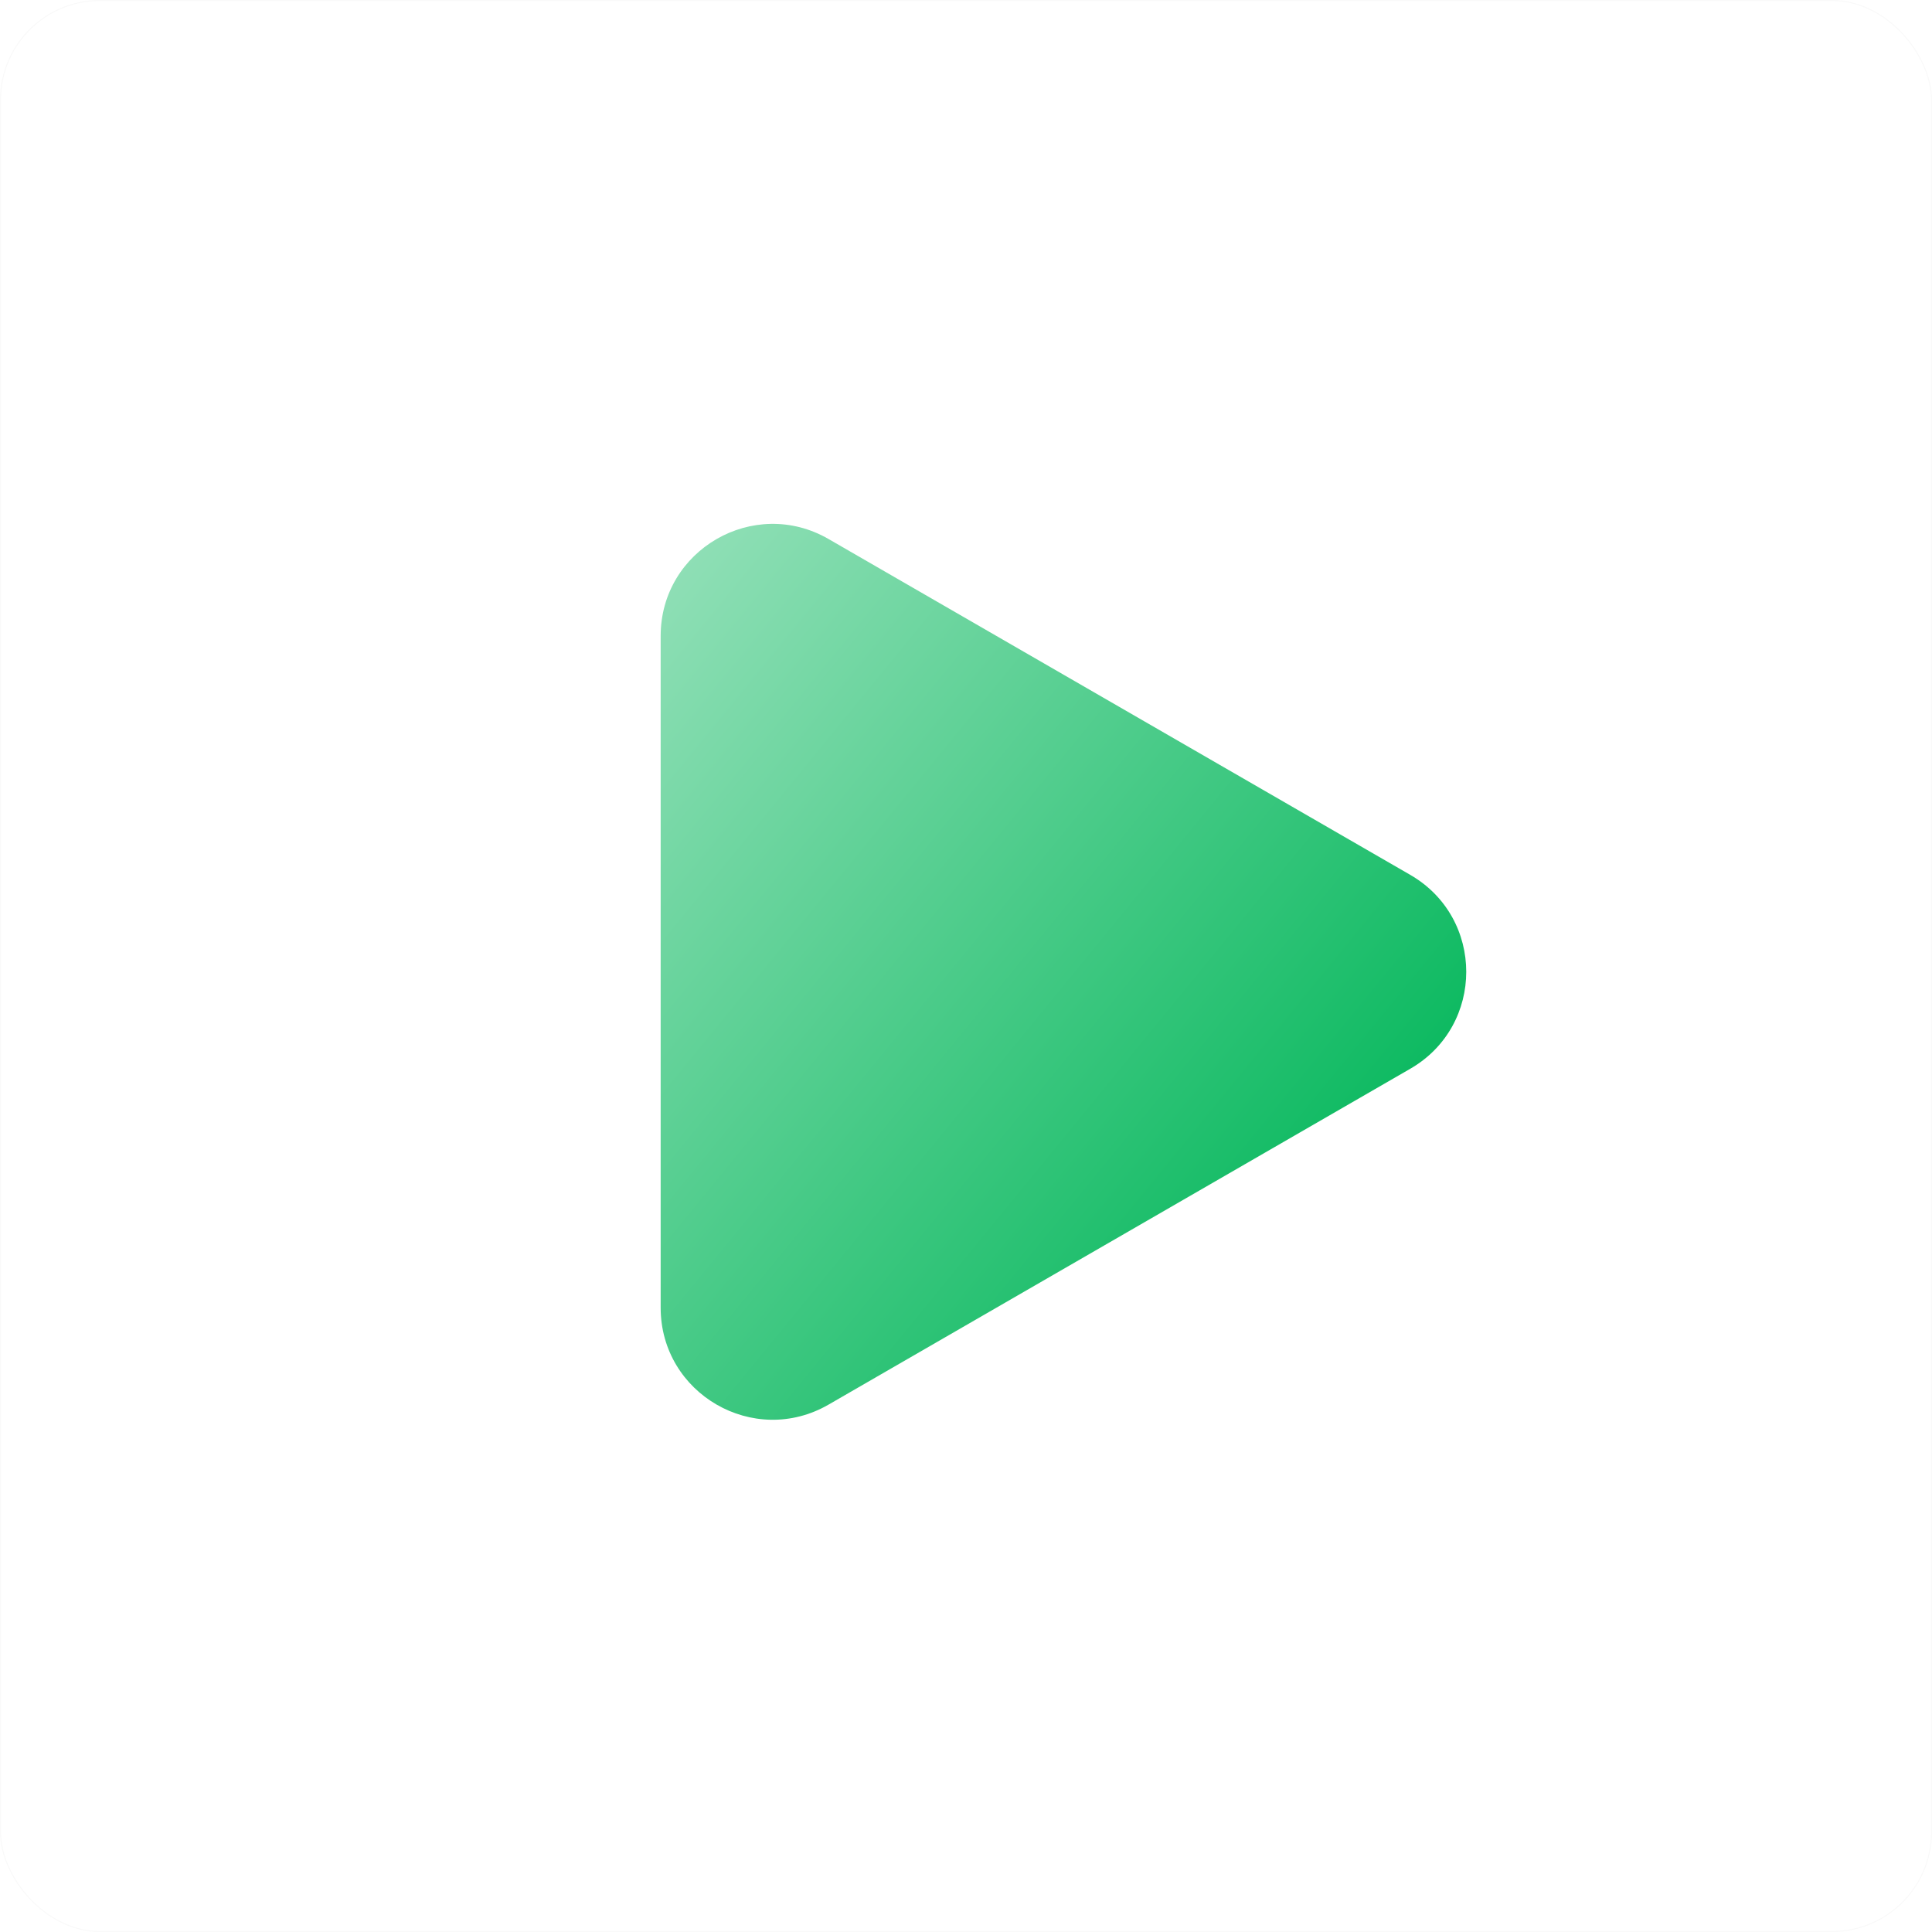 <svg width="1933" height="1933" viewBox="0 0 1933 1933" fill="none" xmlns="http://www.w3.org/2000/svg">
<g filter="url(#filter0_i_602_7818)">
<rect width="1933" height="1933" rx="100" fill="white"/>
<rect x="0.5" y="0.5" width="1932" height="1932" rx="99.5" stroke="#F9F9F9"/>
<g filter="url(#filter1_di_602_7818)">
<path d="M1411 869.005C1485.67 912.114 1485.67 1019.89 1411 1062.99L829 1399.01C754.333 1442.12 661 1388.24 661 1302.02L661 629.982C661 543.764 754.333 489.878 829 532.987L1411 869.005Z" fill="url(#paint0_linear_602_7818)"/>
</g>
</g>
<defs>
<filter id="filter0_i_602_7818" x="0" y="0" width="1933" height="1933" filterUnits="userSpaceOnUse" color-interpolation-filters="sRGB">
<feFlood flood-opacity="0" result="BackgroundImageFix"/>
<feBlend mode="normal" in="SourceGraphic" in2="BackgroundImageFix" result="shape"/>
<feColorMatrix in="SourceAlpha" type="matrix" values="0 0 0 0 0 0 0 0 0 0 0 0 0 0 0 0 0 0 127 0" result="hardAlpha"/>
<feOffset/>
<feGaussianBlur stdDeviation="2"/>
<feComposite in2="hardAlpha" operator="arithmetic" k2="-1" k3="1"/>
<feColorMatrix type="matrix" values="0 0 0 0 0 0 0 0 0 0 0 0 0 0 0 0 0 0 0.05 0"/>
<feBlend mode="normal" in2="shape" result="effect1_innerShadow_602_7818"/>
</filter>
<filter id="filter1_di_602_7818" x="635.722" y="498.856" width="856.556" height="946.927" filterUnits="userSpaceOnUse" color-interpolation-filters="sRGB">
<feFlood flood-opacity="0" result="BackgroundImageFix"/>
<feColorMatrix in="SourceAlpha" type="matrix" values="0 0 0 0 0 0 0 0 0 0 0 0 0 0 0 0 0 0 127 0" result="hardAlpha"/>
<feOffset dy="6.319"/>
<feGaussianBlur stdDeviation="12.639"/>
<feComposite in2="hardAlpha" operator="out"/>
<feColorMatrix type="matrix" values="0 0 0 0 0.067 0 0 0 0 0.078 0 0 0 0 0.188 0 0 0 0.2 0"/>
<feBlend mode="normal" in2="BackgroundImageFix" result="effect1_dropShadow_602_7818"/>
<feBlend mode="normal" in="SourceGraphic" in2="effect1_dropShadow_602_7818" result="shape"/>
<feColorMatrix in="SourceAlpha" type="matrix" values="0 0 0 0 0 0 0 0 0 0 0 0 0 0 0 0 0 0 127 0" result="hardAlpha"/>
<feOffset/>
<feGaussianBlur stdDeviation="6.319"/>
<feComposite in2="hardAlpha" operator="arithmetic" k2="-1" k3="1"/>
<feColorMatrix type="matrix" values="0 0 0 0 1 0 0 0 0 1 0 0 0 0 1 0 0 0 0.4 0"/>
<feBlend mode="normal" in2="shape" result="effect2_innerShadow_602_7818"/>
</filter>
<linearGradient id="paint0_linear_602_7818" x1="18.4" y1="139.8" x2="1364.8" y2="1241.4" gradientUnits="userSpaceOnUse">
<stop stop-color="white"/>
<stop offset="1" stop-color="#04B75B"/>
</linearGradient>
</defs>
</svg>
